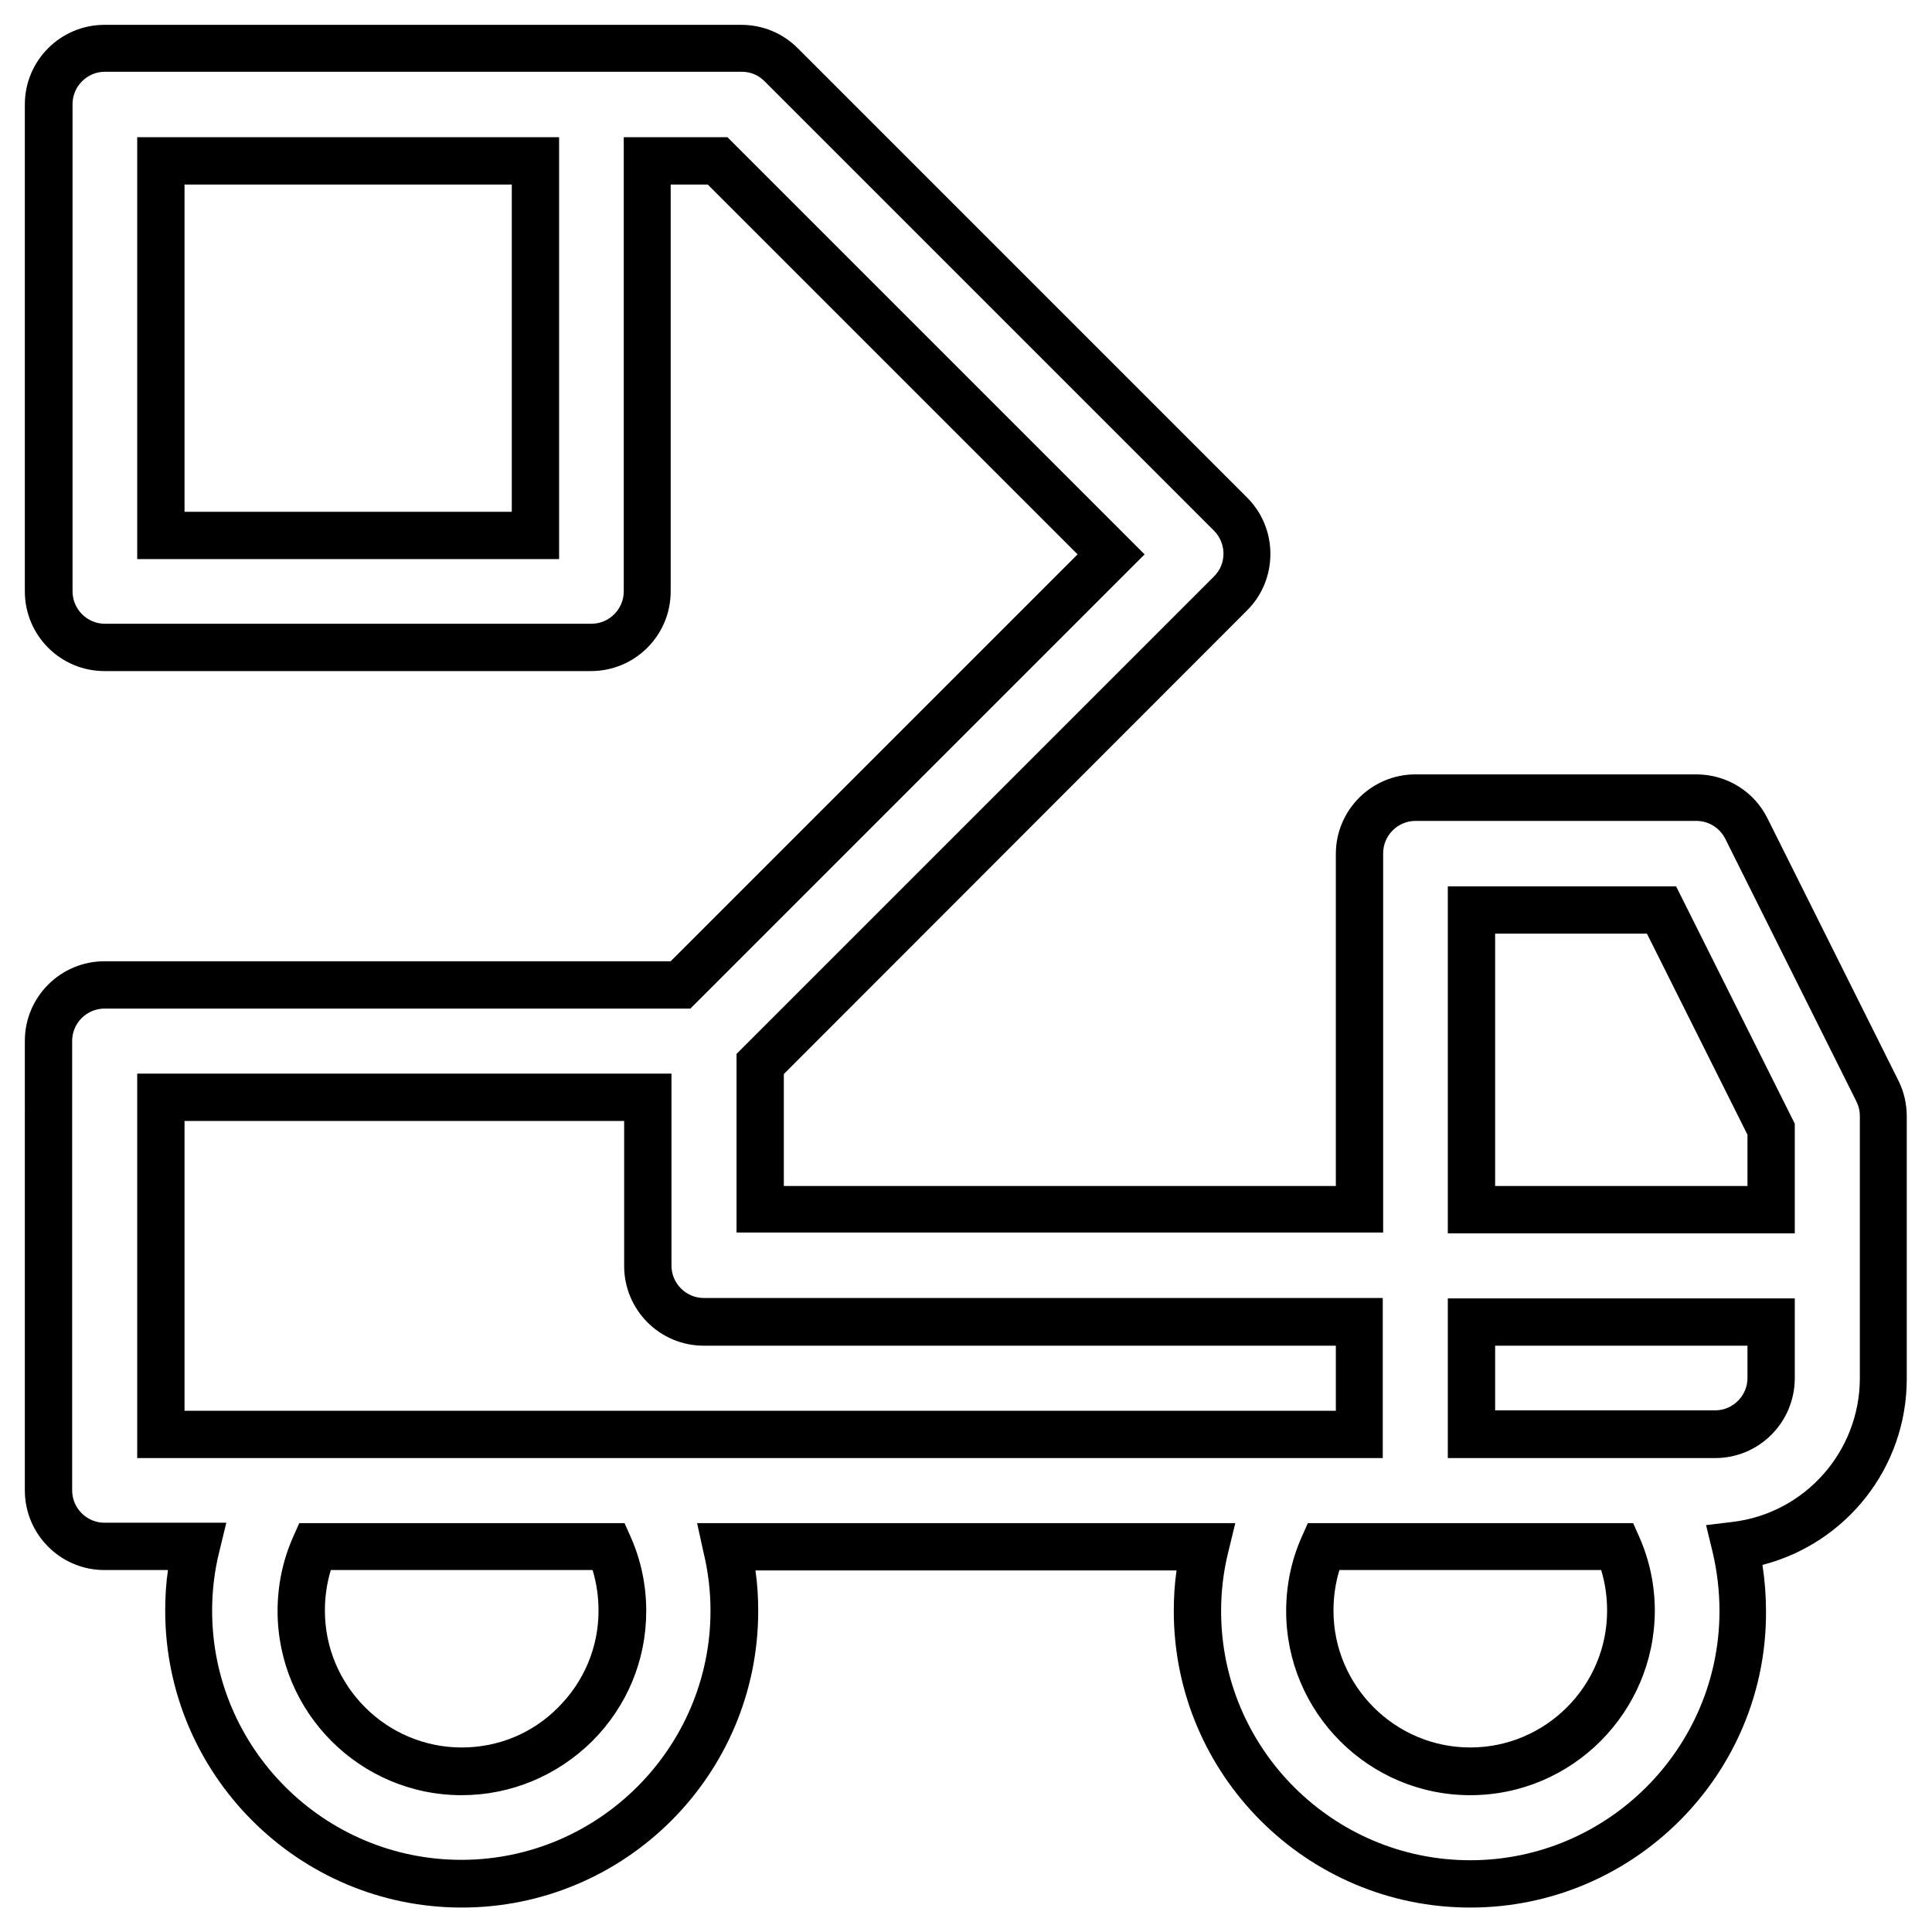 <?xml version="1.0" encoding="utf-8"?>
<!-- Generator: Adobe Illustrator 23.0.3, SVG Export Plug-In . SVG Version: 6.00 Build 0)  -->
<svg version="1.1" id="Capa_1" xmlns="http://www.w3.org/2000/svg" xmlns:xlink="http://www.w3.org/1999/xlink" x="0px" y="0px"
	 viewBox="0 0 490 490" style="enable-background:new 0 0 490 490;" xml:space="preserve">
<path d="M372.9,483.8c-41.5,0-75.2-33.7-75.2-75.2c0-3.4,0.2-6.9,0.7-10.3H191.6c0.5,3.4,0.7,6.8,0.7,10.3
	c0,41.5-33.7,75.2-75.2,75.2S41.9,450,41.9,408.5c0-3.4,0.2-6.9,0.7-10.3H26.5c-11.2,0-20.2-9.1-20.2-20.2V264
	c0-11.2,9.1-20.2,20.2-20.2h143.6l103.2-103.2l-93.8-93.8h-9.4V150c0,11.2-9.1,20.2-20.2,20.2H26.5c-11.2,0-20.2-9.1-20.2-20.2V26.5
	c0-11.2,9.1-20.2,20.2-20.2l161.5,0c5.4,0,10.5,2.1,14.3,5.9l114,114c3.8,3.8,5.9,8.9,5.9,14.3c0,5.4-2.1,10.5-5.9,14.3L198.8,272.4
	v28.4h140v-84.2c0-11.2,9.1-20.2,20.2-20.2h71.2c7.7,0,14.7,4.3,18.1,11.2l33.2,66.5v0c1.4,2.8,2.1,5.9,2.1,9.1v66.5
	c0,22.5-15.3,41.7-36.6,47.2c0.6,3.9,0.9,7.9,0.9,11.8C448.1,450,414.4,483.8,372.9,483.8z M176.8,386.3h136.5l-1.8,7.4
	c-1.2,4.8-1.8,9.9-1.8,14.9c0,34.9,28.4,63.2,63.2,63.2s63.2-28.4,63.2-63.2c0-5.1-0.6-10.2-1.8-15.2l-1.6-6.6l6.7-0.8
	c18.4-2.2,32.3-17.9,32.3-36.5V283c0-1.3-0.3-2.5-0.9-3.7v0l-33.2-66.5c-1.4-2.8-4.2-4.6-7.4-4.6H359c-4.5,0-8.2,3.7-8.2,8.2v96.2
	h-164v-45.3l121.1-121.1c1.6-1.6,2.4-3.6,2.4-5.8c0-2.2-0.9-4.3-2.4-5.8l-114-114c-1.6-1.6-3.6-2.4-5.8-2.4l-0.2,0l-161.3,0
	c-4.5,0-8.2,3.7-8.2,8.2V150c0,4.5,3.7,8.2,8.2,8.2H150c4.5,0,8.2-3.7,8.2-8.2V34.8h26.3l105.8,105.8L175.1,255.8H26.5
	c-4.5,0-8.2,3.7-8.2,8.2v114c0,4.5,3.7,8.2,8.2,8.2h30.9l-1.8,7.4c-1.2,4.8-1.8,9.9-1.8,14.9c0,34.9,28.4,63.2,63.2,63.2
	s63.2-28.4,63.2-63.2c0-5-0.6-10-1.8-14.9L176.8,386.3z M372.9,455.3c-25.8,0-46.7-21-46.7-46.7c0-6.5,1.3-12.8,3.9-18.7l1.6-3.6
	h82.5l1.6,3.6c2.6,5.9,3.9,12.2,3.9,18.7C419.6,434.3,398.7,455.3,372.9,455.3z M339.7,398.2c-1,3.3-1.5,6.8-1.5,10.3
	c0,19.1,15.6,34.7,34.7,34.7s34.7-15.6,34.7-34.7c0-3.5-0.5-7-1.5-10.3H339.7z M117.1,455.3c-25.8,0-46.7-21-46.7-46.7
	c0-6.5,1.3-12.8,3.9-18.7l1.6-3.6h82.5l1.6,3.6c2.6,5.9,3.9,12.2,3.9,18.7c0,12.5-4.9,24.2-13.7,33
	C141.3,450.4,129.5,455.3,117.1,455.3z M83.9,398.2c-1,3.3-1.5,6.8-1.5,10.3c0,19.1,15.6,34.7,34.7,34.7c9.3,0,18-3.6,24.5-10.2
	c6.6-6.6,10.2-15.3,10.2-24.5c0-3.5-0.5-7-1.5-10.3H83.9z M435,369.8h-67.8v-40.5h88v20.2C455.2,360.7,446.2,369.8,435,369.8z
	 M379.2,357.7l55.8,0c4.5,0,8.2-3.7,8.2-8.2v-8.2h-64V357.7z M350.8,369.8h-316v-97.5h135.5V321c0,4.5,3.7,8.2,8.2,8.2h172.2V369.8z
	 M46.8,357.8h292v-16.5H178.5c-11.2,0-20.2-9.1-20.2-20.2v-36.8H46.8V357.8z M455.2,312.8h-88v-88h57.9l30.1,60.2V312.8z
	 M379.2,300.8h64v-13l-25.5-51h-38.5V300.8z M141.8,141.8h-107v-107h107V141.8z M46.8,129.8h83v-83h-83V129.8z"/>
</svg>
